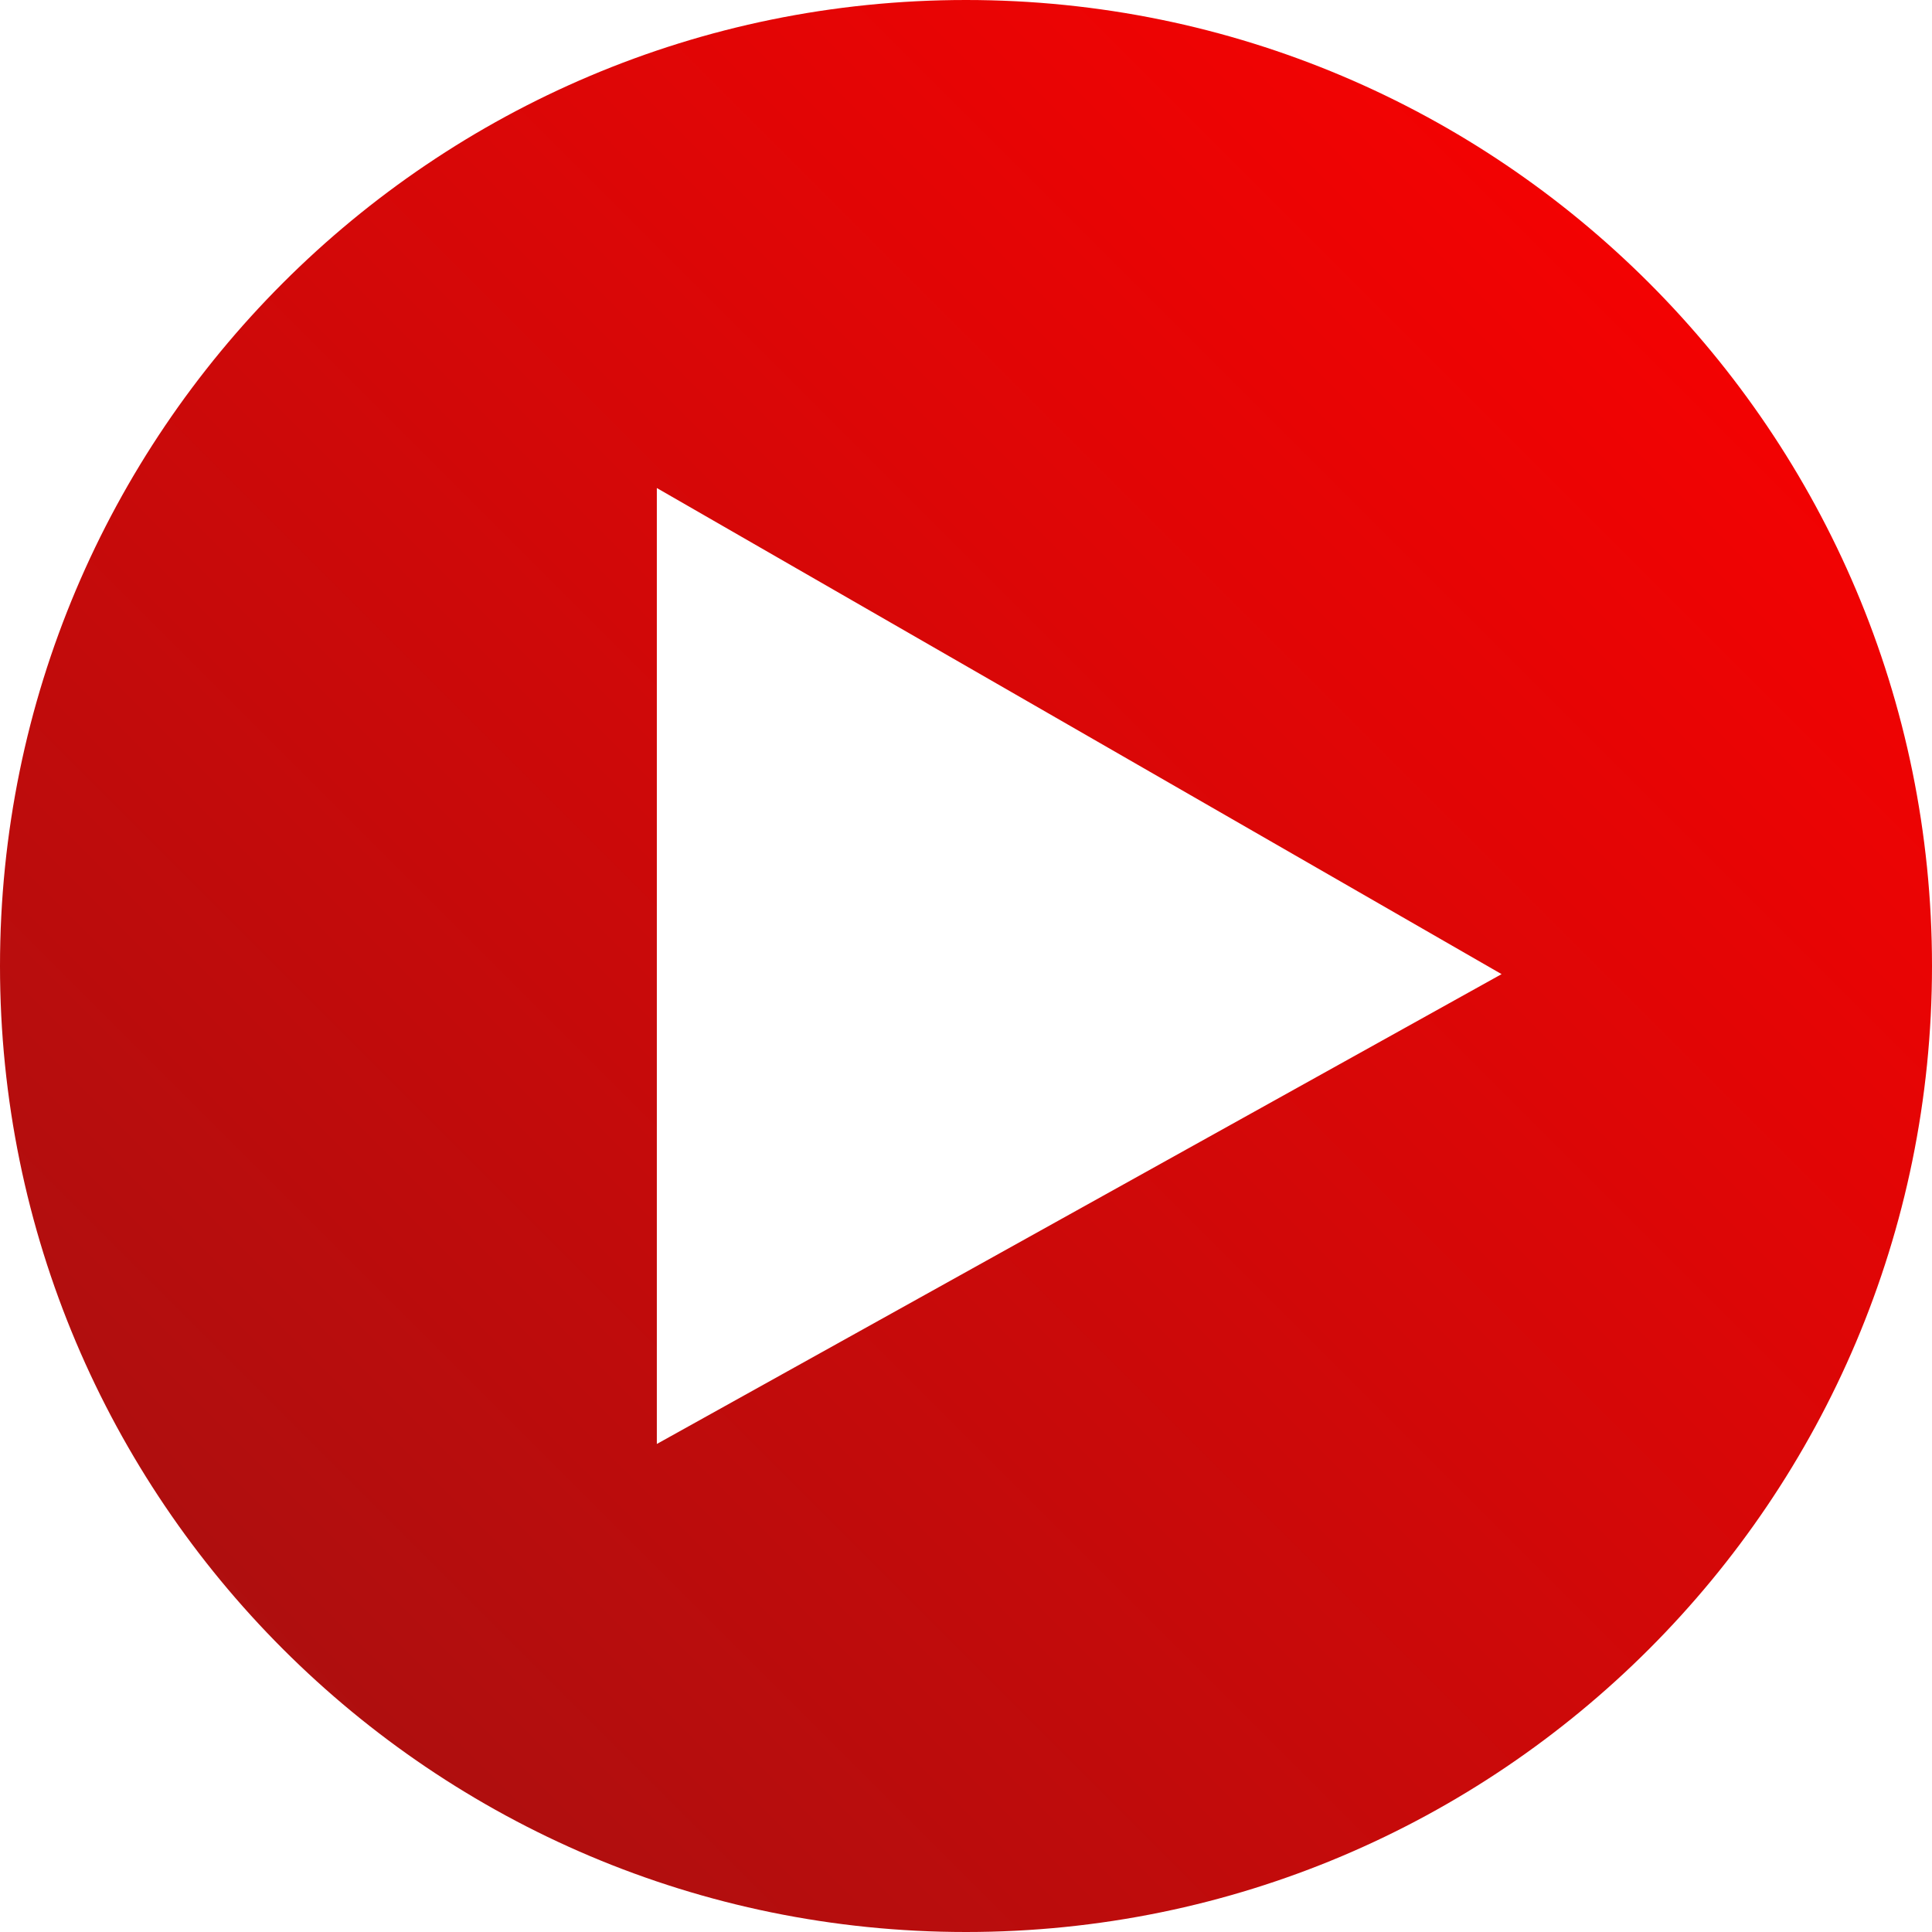 <svg xmlns="http://www.w3.org/2000/svg" xmlns:xlink="http://www.w3.org/1999/xlink" data-name="Layer 1" id="Layer_1" viewBox="0 0 512 512"><defs><style>.cls-1{fill:url(#linear-gradient);}</style><linearGradient gradientUnits="userSpaceOnUse" id="linear-gradient" x1="4" x2="500.145" y1="508" y2="11.855"><stop offset="0" stop-color="#a11111"/><stop offset="1" stop-color="red"/></linearGradient></defs><title/><path class="cls-1" d="M256 0C114.615.0.0 114.615.0 256S114.615 512 256 512 512 397.385 512 256 397.385.0 256 0zM174.068 382.667V129.333L397.932 258.155z"/></svg>